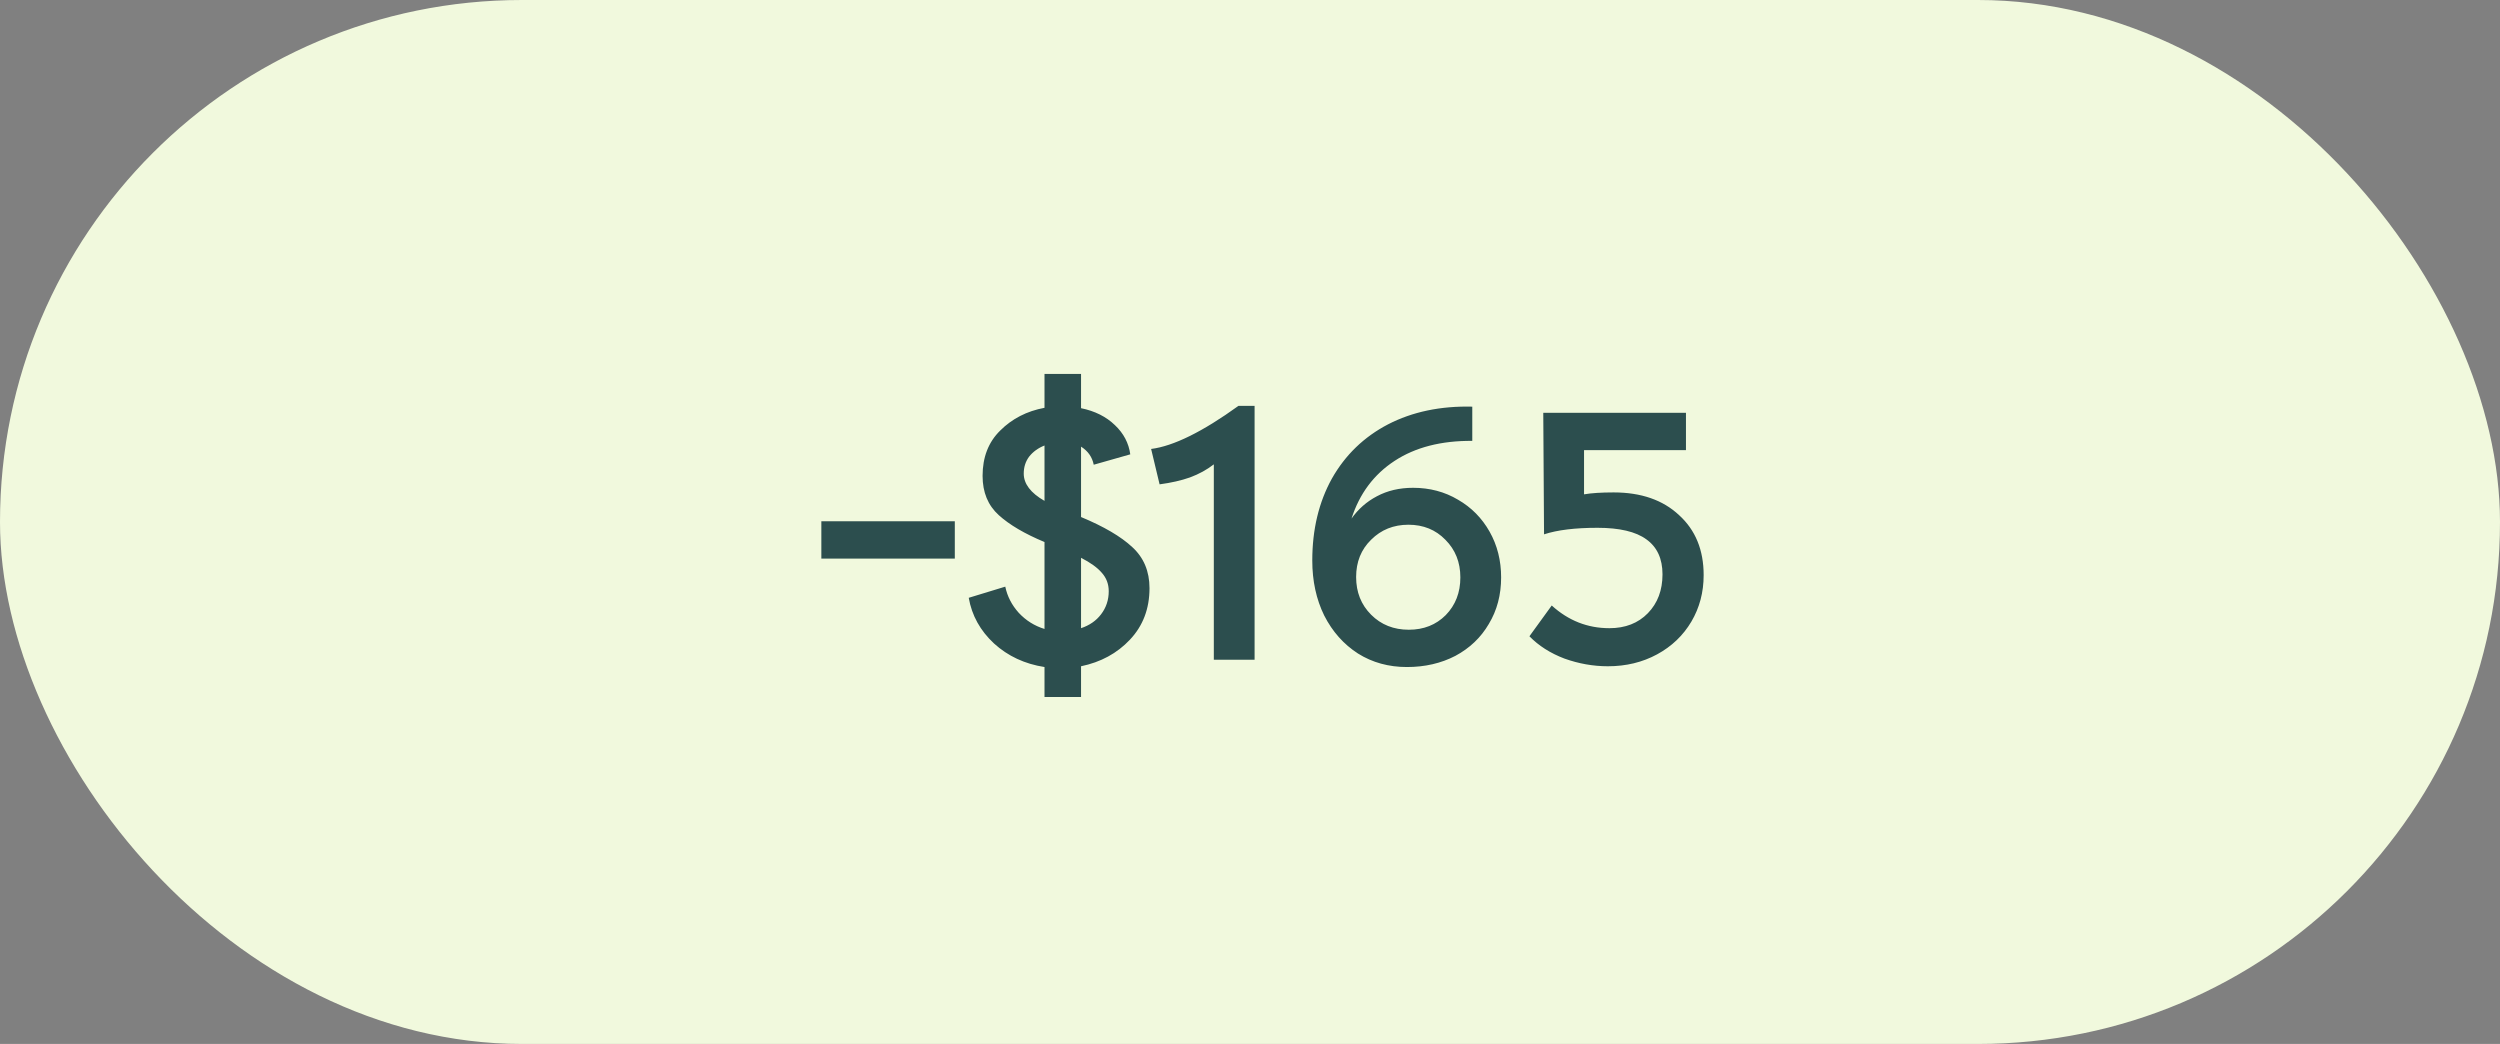 <svg width="91" height="38" viewBox="0 0 91 38" fill="none" xmlns="http://www.w3.org/2000/svg">
<rect x="0" y="0" width="91" height="38" fill="#808080" stroke="none"/>
<rect width="91" height="38" rx="19" fill="#F1F9DD"/>
<path d="M29.897 18.974H34.755V20.332H29.897V18.974ZM38.02 24.28C37.301 24.168 36.69 23.883 36.186 23.426C35.682 22.959 35.374 22.404 35.262 21.76L36.592 21.354C36.666 21.709 36.83 22.026 37.082 22.306C37.343 22.586 37.656 22.782 38.02 22.894V19.73C37.301 19.431 36.746 19.105 36.354 18.75C35.962 18.395 35.766 17.919 35.766 17.322C35.766 16.641 35.98 16.09 36.41 15.67C36.839 15.241 37.376 14.965 38.02 14.844V13.612H39.35V14.858C39.854 14.961 40.264 15.166 40.582 15.474C40.899 15.773 41.086 16.127 41.142 16.538L39.812 16.916C39.756 16.636 39.602 16.417 39.35 16.258V18.82C40.181 19.165 40.801 19.529 41.212 19.912C41.632 20.295 41.842 20.794 41.842 21.41C41.842 22.157 41.604 22.782 41.128 23.286C40.661 23.781 40.069 24.103 39.35 24.252V25.372H38.02V24.28ZM37.264 17.238C37.264 17.611 37.516 17.943 38.02 18.232V16.216C37.786 16.309 37.6 16.445 37.46 16.622C37.329 16.799 37.264 17.005 37.264 17.238ZM39.35 22.866C39.658 22.763 39.901 22.595 40.078 22.362C40.264 22.119 40.358 21.839 40.358 21.522C40.358 21.261 40.274 21.037 40.106 20.85C39.947 20.663 39.695 20.481 39.35 20.304V22.866ZM44.183 16.902C43.931 17.098 43.642 17.257 43.315 17.378C42.998 17.49 42.629 17.574 42.209 17.63L41.901 16.342C42.713 16.239 43.773 15.717 45.079 14.774H45.667V24.014H44.183V16.902ZM51.211 24.28C50.549 24.28 49.956 24.117 49.433 23.79C48.911 23.454 48.5 22.992 48.201 22.404C47.912 21.816 47.767 21.149 47.767 20.402C47.767 19.273 48.005 18.279 48.481 17.42C48.967 16.561 49.648 15.903 50.525 15.446C51.412 14.989 52.434 14.774 53.591 14.802V16.048C52.462 16.039 51.519 16.281 50.763 16.776C50.007 17.271 49.485 17.971 49.195 18.876C49.438 18.531 49.746 18.26 50.119 18.064C50.502 17.859 50.941 17.756 51.435 17.756C52.042 17.756 52.588 17.901 53.073 18.19C53.559 18.47 53.941 18.857 54.221 19.352C54.501 19.847 54.641 20.402 54.641 21.018C54.641 21.653 54.492 22.217 54.193 22.712C53.904 23.207 53.498 23.594 52.975 23.874C52.453 24.145 51.865 24.28 51.211 24.28ZM51.281 22.922C51.823 22.922 52.271 22.745 52.625 22.39C52.98 22.026 53.157 21.569 53.157 21.018C53.157 20.467 52.975 20.01 52.611 19.646C52.257 19.282 51.809 19.1 51.267 19.1C50.726 19.1 50.273 19.282 49.909 19.646C49.545 20.001 49.363 20.453 49.363 21.004C49.363 21.555 49.545 22.012 49.909 22.376C50.273 22.74 50.731 22.922 51.281 22.922ZM58.527 24.252C57.995 24.252 57.467 24.159 56.945 23.972C56.431 23.776 56.007 23.505 55.671 23.16L56.483 22.04C57.089 22.591 57.789 22.866 58.583 22.866C59.161 22.866 59.628 22.684 59.983 22.32C60.337 21.956 60.515 21.485 60.515 20.906C60.515 20.337 60.319 19.912 59.927 19.632C59.544 19.352 58.951 19.212 58.149 19.212C57.337 19.212 56.688 19.291 56.203 19.45L56.175 15.026H61.369V16.384H57.659V17.994C57.929 17.947 58.289 17.924 58.737 17.924C59.735 17.924 60.529 18.199 61.117 18.75C61.714 19.291 62.013 20.019 62.013 20.934C62.013 21.559 61.863 22.124 61.565 22.628C61.266 23.132 60.851 23.529 60.319 23.818C59.787 24.107 59.189 24.252 58.527 24.252Z" fill="#2C4E4E"/>
</svg>
